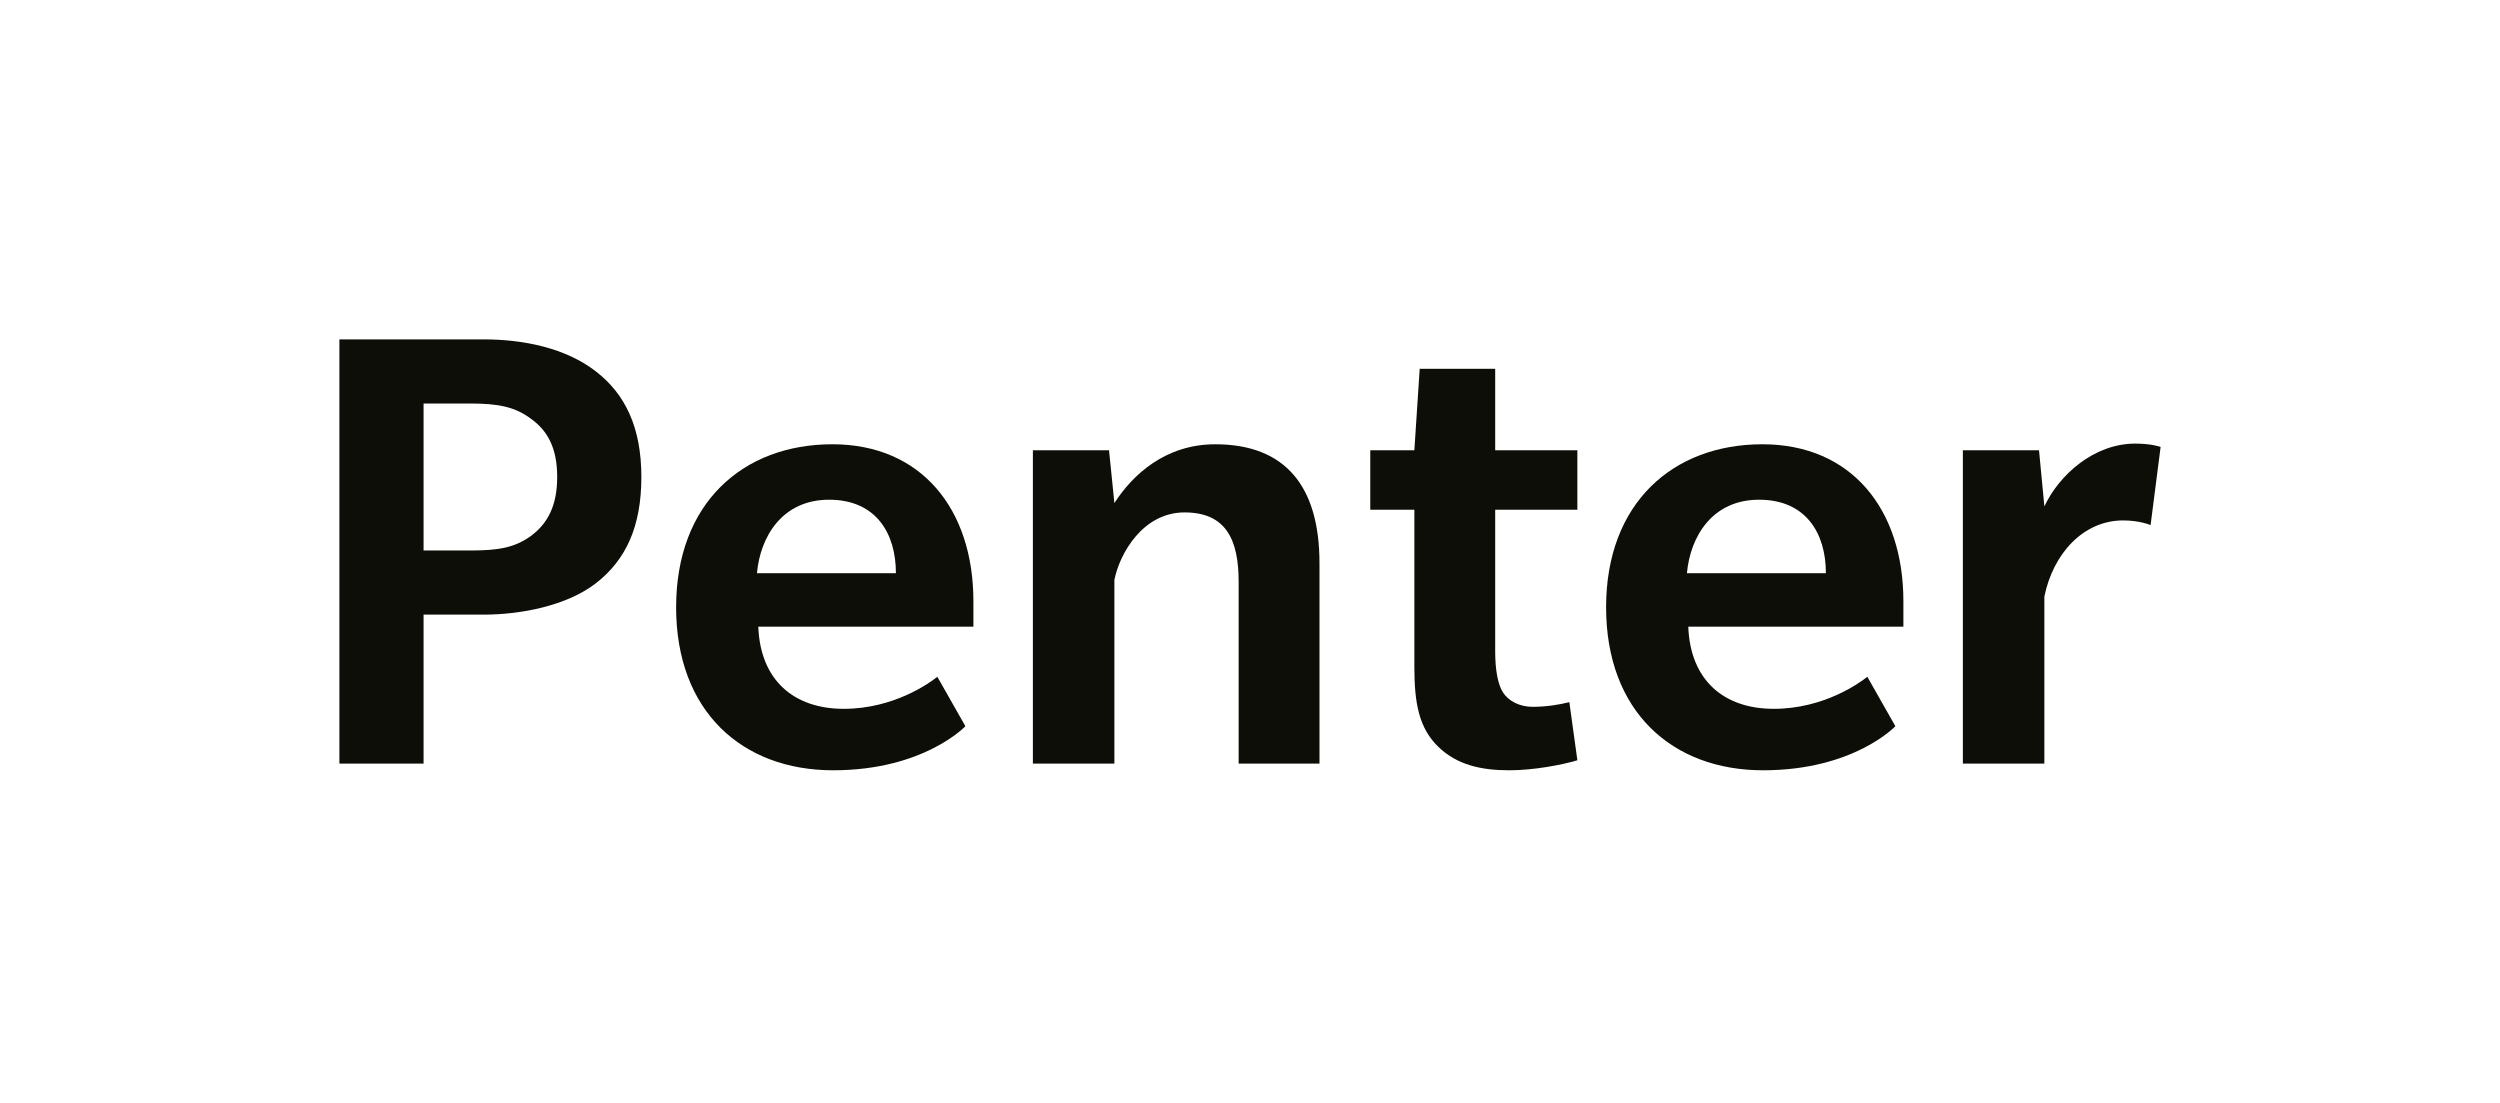 <?xml version="1.0" encoding="UTF-8"?>
<svg id="Layer_1" data-name="Layer 1" xmlns="http://www.w3.org/2000/svg" width="22.473cm" height="9.915cm" version="1.1" viewBox="0 0 637.03 281.058">
  <defs>
    <style>
      .cls-1 {
        fill: #0e0e09;
        stroke-width: 0px;
      }
    </style>
  </defs>
  <path class="cls-1" d="M151.85,148.615c-7.491,5.788-19.236,8.002-28.6,8.002h-15.321v37.962h-21.449v-108.099h36.77c10.214,0,20.94,2.213,28.6,8.171,7.491,5.788,11.576,14.3,11.576,26.897s-3.915,21.109-11.576,27.067ZM135.336,106.738c-4.085-3.065-8.341-3.916-15.491-3.916h-11.917v37.452h11.747c7.319,0,11.406-.681,15.66-3.745,4.086-3.064,6.64-7.491,6.64-14.981,0-7.32-2.384-11.746-6.64-14.81Z"/>
  <path class="cls-1" d="M193.221,159.681c.509,13.619,9.022,20.939,21.79,20.939,12.767,0,21.96-6.64,23.832-8.171l7.15,12.597s-10.554,11.235-33.707,11.235c-23.151,0-40.004-14.981-40.004-41.537,0-26.557,17.023-41.538,39.835-41.538,22.642,0,35.92,16.513,35.92,40.005v6.469h-54.815ZM211.266,127.336c-11.917,0-17.535,9.363-18.386,18.726h35.409c0-10.214-5.108-18.726-17.023-18.726Z"/>
  <path class="cls-1" d="M315.622,194.579v-46.304c0-10.555-3.065-17.704-13.789-17.704-10.556,0-16.514,10.384-17.875,17.194v46.815h-20.768v-79.84h19.406l1.363,13.448c4.596-7.15,12.938-14.981,25.705-14.981,17.875,0,26.557,10.725,26.557,30.302v51.071h-20.599Z"/>
  <path class="cls-1" d="M401.934,193.728c-3.915,1.191-11.235,2.553-17.364,2.553-7.15,0-13.278-1.362-18.045-5.958-4.937-4.766-6.128-11.065-6.128-20.428v-40.005h-11.236v-15.15h11.236l1.361-20.768h19.238v20.768h20.938v15.15h-20.938v36.09c0,4.766.681,8.512,2.043,10.555,1.361,2.042,4.085,3.575,7.489,3.575,3.406,0,6.639-.511,9.363-1.192l2.043,14.811Z"/>
  <path class="cls-1" d="M430.193,159.681c.509,13.619,9.022,20.939,21.79,20.939,12.767,0,21.96-6.64,23.832-8.171l7.15,12.597s-10.554,11.235-33.707,11.235c-23.151,0-40.004-14.981-40.004-41.537,0-26.557,17.023-41.538,39.835-41.538,22.642,0,35.92,16.513,35.92,40.005v6.469h-54.815ZM448.238,127.336c-11.917,0-17.535,9.363-18.386,18.726h35.409c0-10.214-5.108-18.726-17.023-18.726Z"/>
  <path class="cls-1" d="M547.998,133.805s-2.725-1.192-6.98-1.192c-10.214,0-17.875,8.512-20.088,19.407v42.559h-20.768v-79.84h19.406l1.363,14.299c3.745-8.001,12.597-16.001,23.151-16.001,4.256,0,6.469.851,6.469.851l-2.552,19.917Z"/>
</svg>